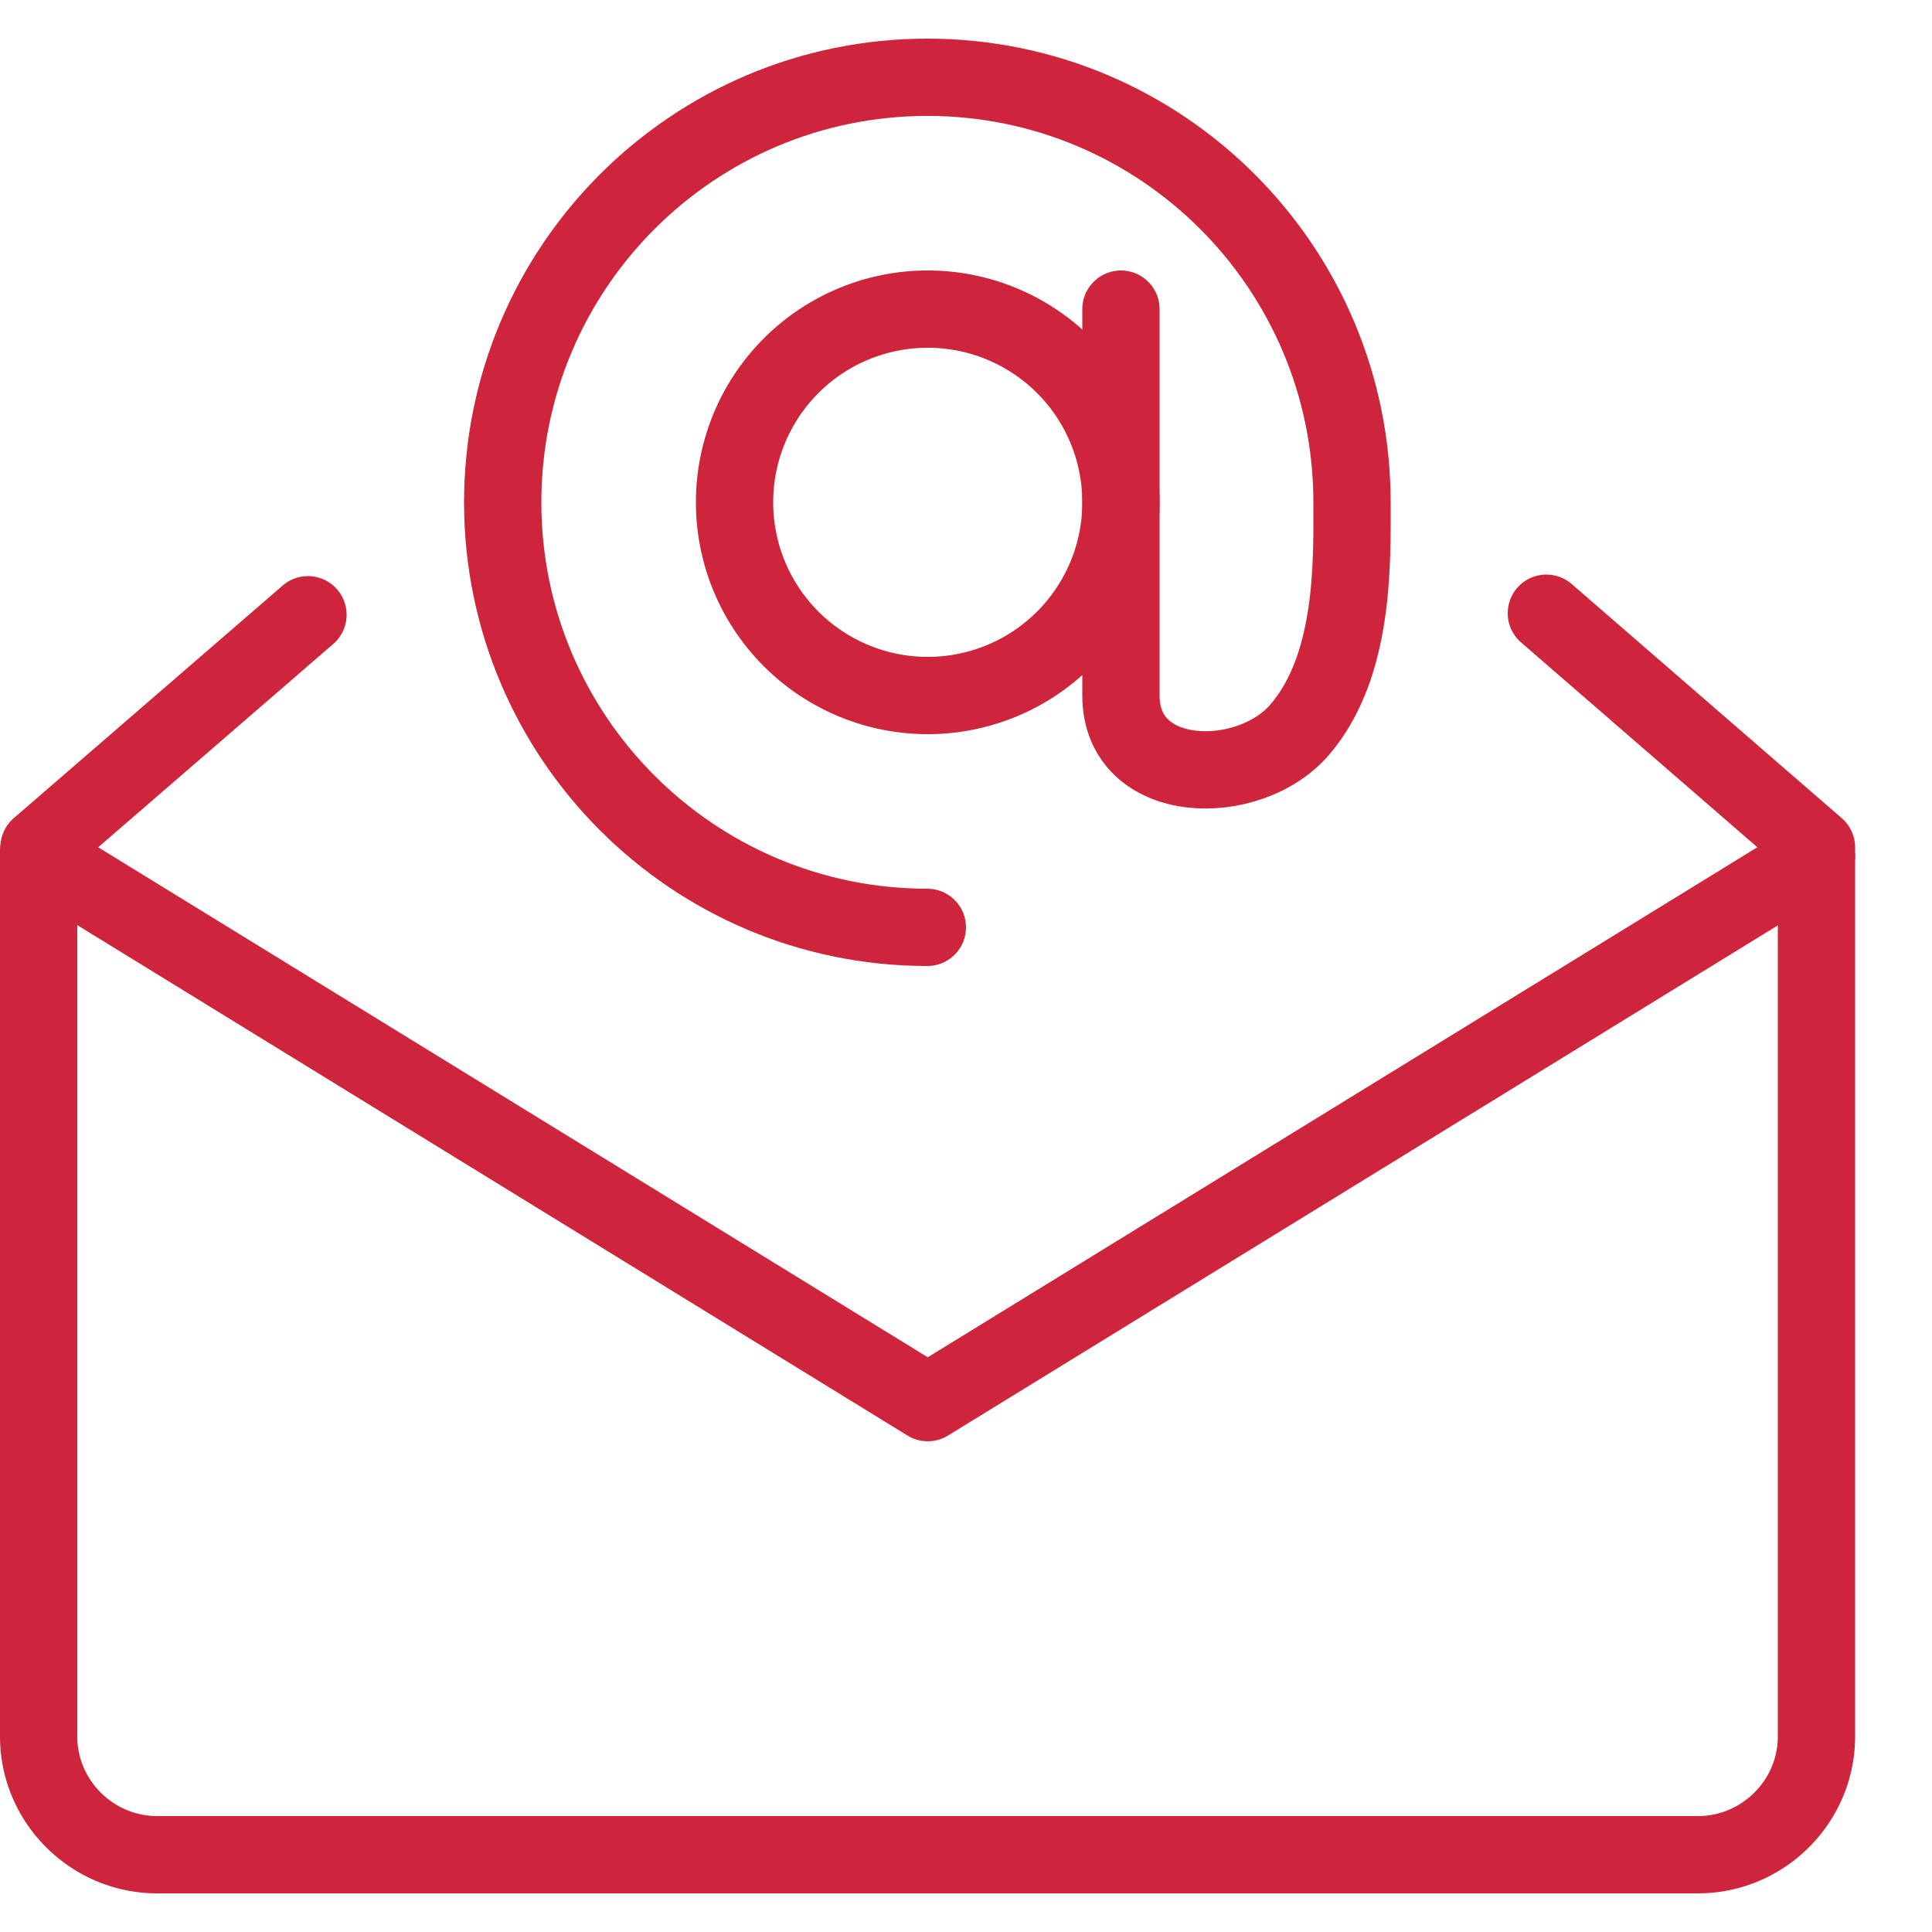 <svg xmlns="http://www.w3.org/2000/svg" width="40" height="40" viewBox="16 20 50 40" fill="none">
  <path d="M63.01 37.16l-23 14.14-23-14.14" stroke="#CE253D" stroke-width="2" stroke-miterlimit="10" stroke-linecap="round" stroke-linejoin="round"/>
  <path d="M63.01 37v22.94c0 1.68-1.38 3.06-3.07 3.06H20.07C18.38 63 17 61.62 17 59.94V37M56.02 30.87l6.99 6.06M17.01 36.93l6.96-6.02M40.01 33a5 5 0 100-10 5 5 0 000 10z" stroke="#CE253D" stroke-width="2" stroke-miterlimit="10" stroke-linecap="round" stroke-linejoin="round"/>
  <path d="M45.01 23v10c0 2.36 3.31 2.42 4.63.88 1.42-1.66 1.35-4.33 1.35-5.88 0-6.07-4.92-11-10.99-11s-10.99 4.93-10.99 11S33.93 39 40 39" stroke="#CE253D" stroke-width="2" stroke-miterlimit="10" stroke-linecap="round" stroke-linejoin="round"/>
</svg>